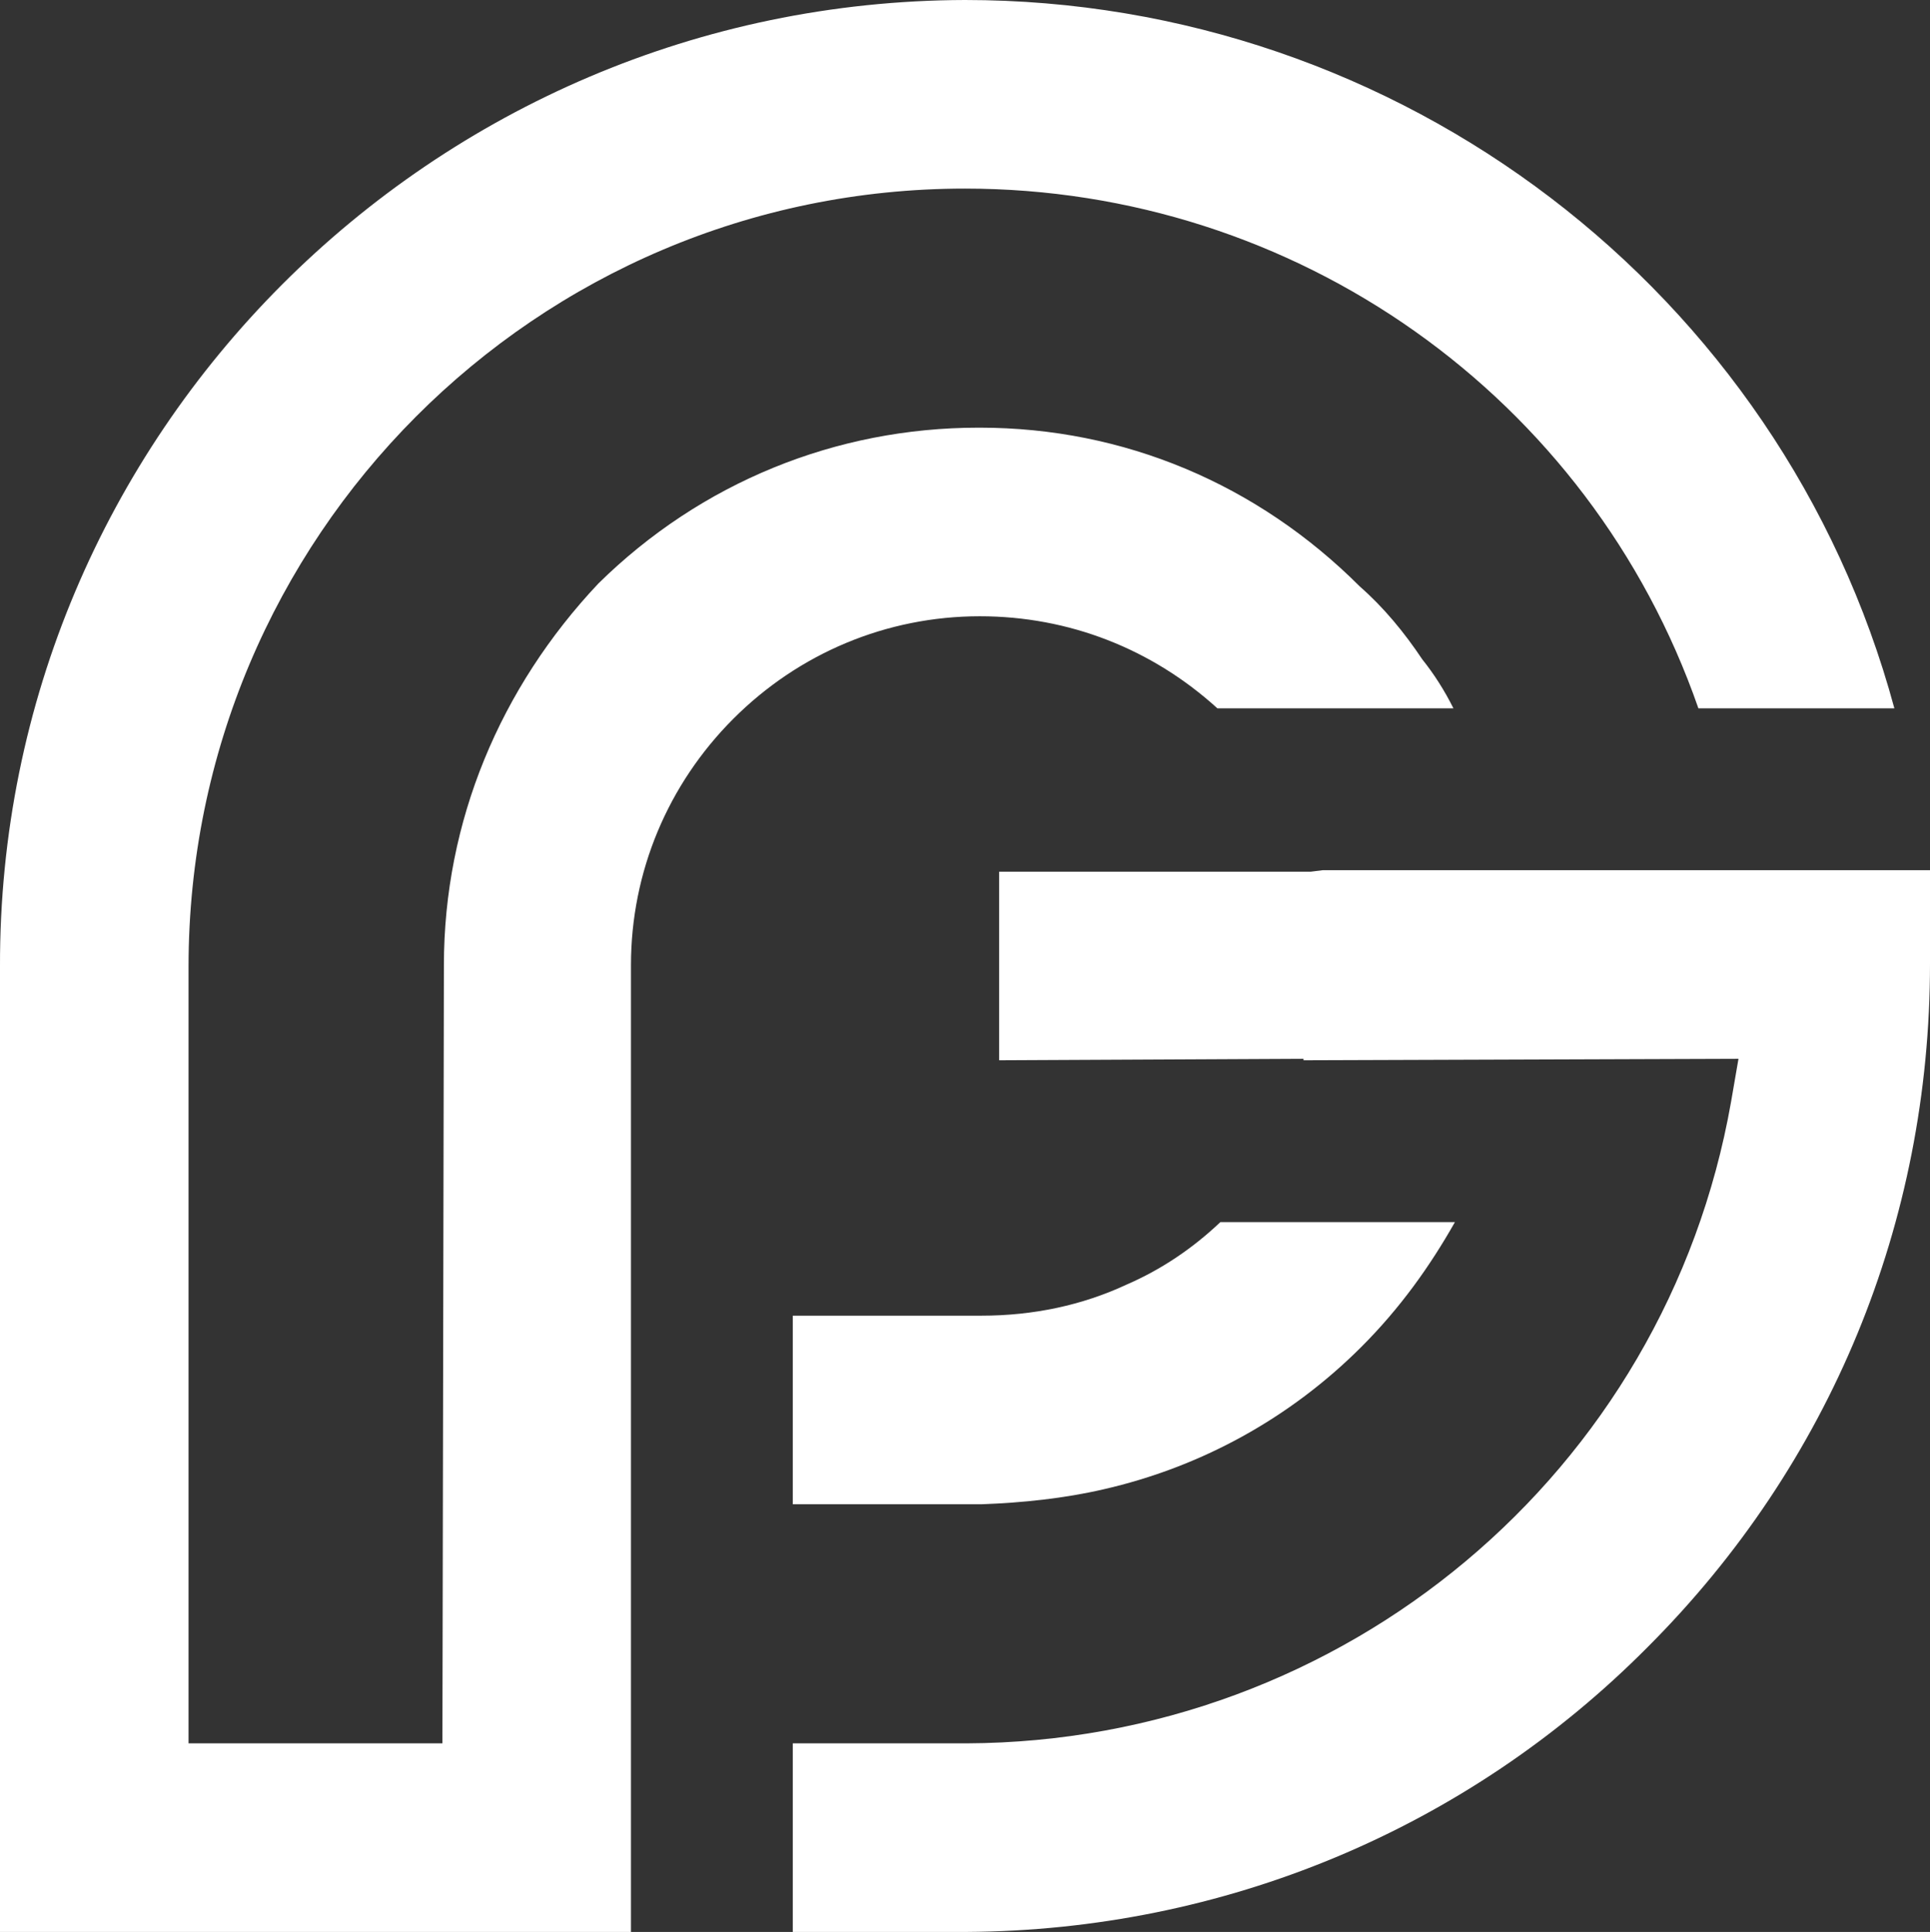 <svg xmlns="http://www.w3.org/2000/svg" xmlns:xlink="http://www.w3.org/1999/xlink" id="Layer_1" x="0px" y="0px" width="130px" height="130.1px" viewBox="0 0 130 130.1" style="enable-background:new 0 0 130 130.1;" xml:space="preserve"><rect x="0" y="0" width="130" height="130.1" fill="#333333" stroke="none"/><style type="text/css">	.st0{fill:#FFFFFF;}</style><g>	<path class="st0" d="M114.4,47.7h13.2C120,19.6,94.3,0,65,0C29.1,0.1-0.1,29.3,0,65.1v65h42.5V65c0-6.3,2.5-12.2,6.9-16.6  s10.3-6.9,16.6-6.9c6,0,11.6,2.2,16,6.2h15.9c-0.6-1.2-1.3-2.3-2.1-3.3c-1.2-1.8-2.6-3.5-4.2-4.9C84.7,32.6,75.7,28.8,66,28.8h-0.1  c-9.6,0-18.7,3.7-25.6,10.5c-6.6,7-10.4,16-10.4,25.7l-0.1,52.4H12.7V65.1c0-28.9,23.4-52.4,52.3-52.4  C87.3,12.7,107.1,26.7,114.4,47.7z"></path>	<path class="st0" d="M111,110.9c12.3-12.3,19-28.6,19-46v-6.3H89.1l-0.8,0.1h-21v12.7l20.5-0.1v0.1l29.3-0.1l-0.5,2.9  c-4.4,25-26.1,43.1-51.5,43.2H53.4v12.7h11.7C82.4,130,98.8,123.2,111,110.9z"></path>	<path class="st0" d="M74.3,100.3c6.6-1.5,12.6-4.8,17.4-9.6c2.6-2.6,4.6-5.4,6.3-8.4H82.2c-1.9,1.8-4,3.2-6.3,4.2  c-3,1.4-6.3,2.1-9.8,2.1H53.4v12.7h12.7C68.9,101.2,71.7,100.9,74.3,100.3z"></path></g></svg>